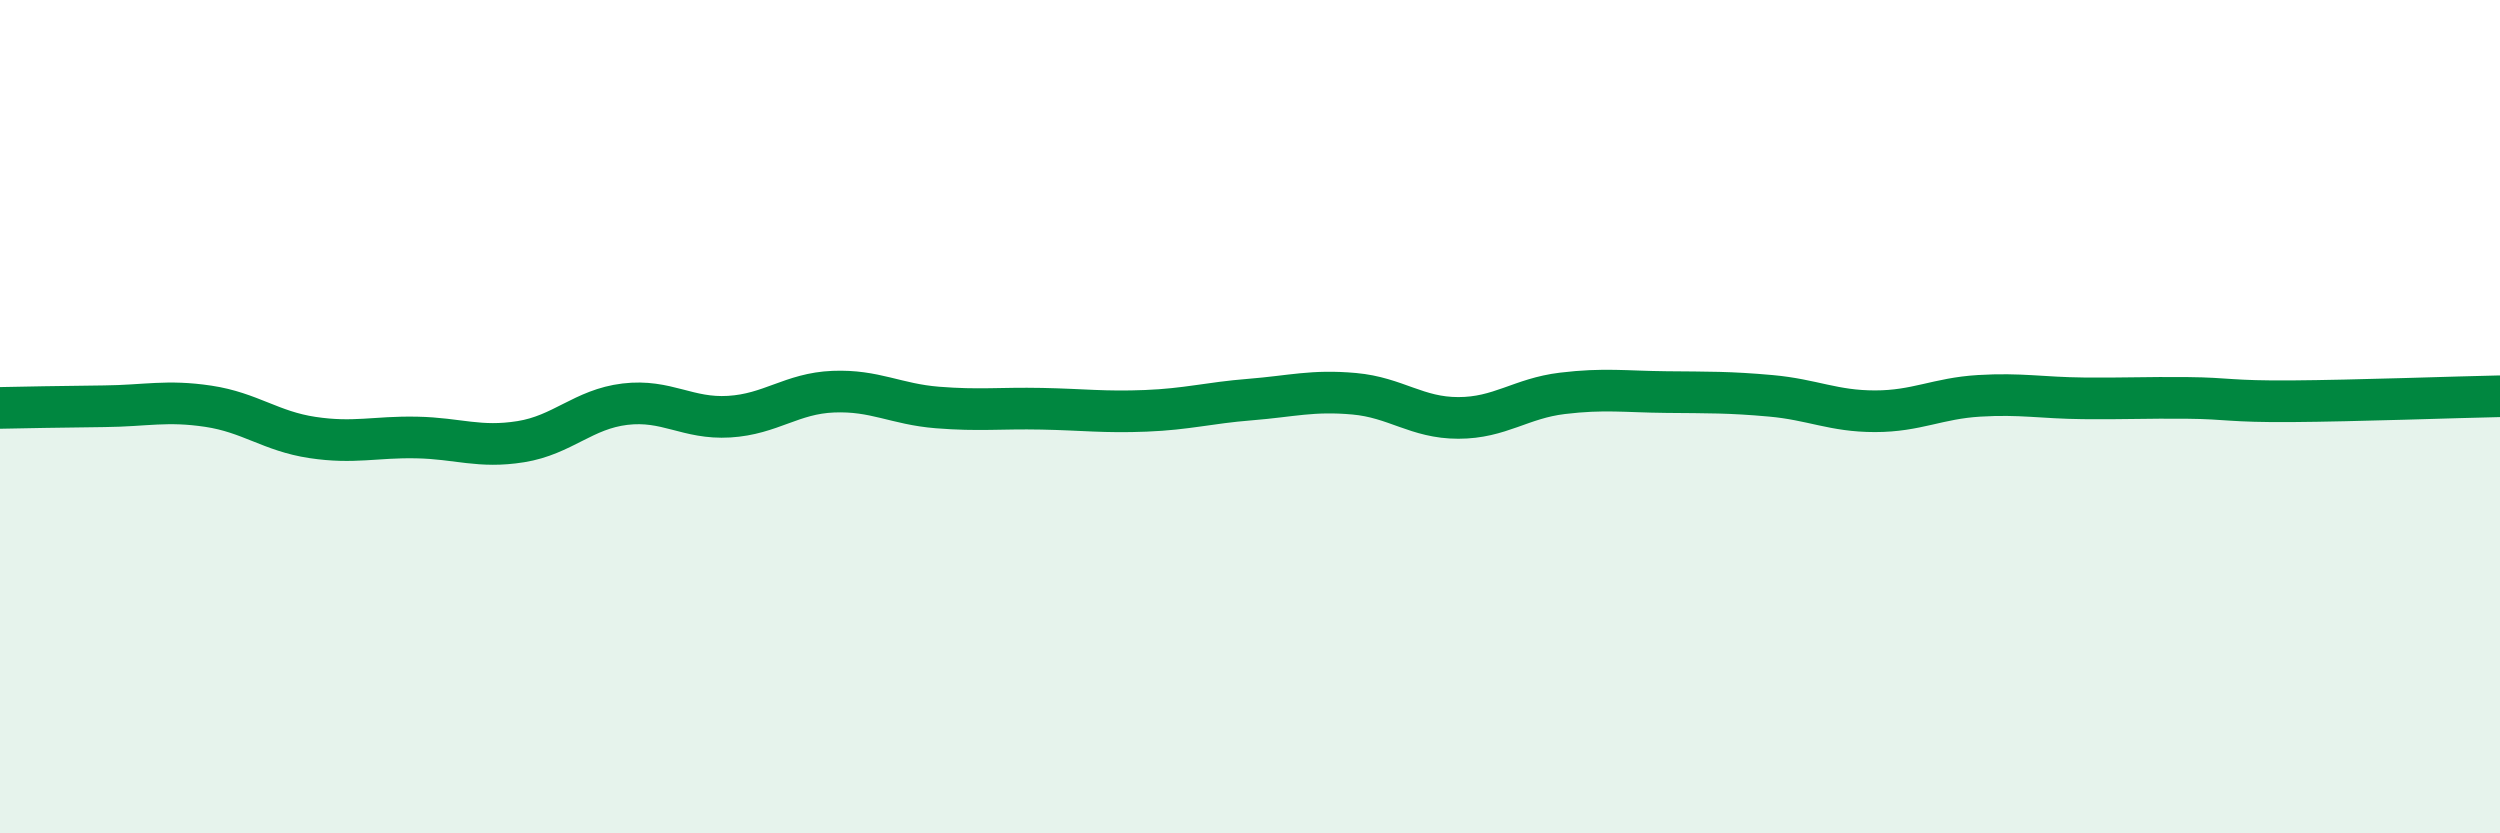
    <svg width="60" height="20" viewBox="0 0 60 20" xmlns="http://www.w3.org/2000/svg">
      <path
        d="M 0,9.79 C 0.5,9.78 1.5,9.76 2.5,9.75 C 3.5,9.74 4,9.6 5,9.75 C 6,9.9 6.5,10.35 7.5,10.5 C 8.5,10.65 9,10.48 10,10.5 C 11,10.52 11.5,10.76 12.5,10.6 C 13.5,10.44 14,9.82 15,9.7 C 16,9.58 16.5,10.06 17.5,10 C 18.5,9.94 19,9.44 20,9.4 C 21,9.36 21.5,9.7 22.5,9.78 C 23.5,9.86 24,9.79 25,9.81 C 26,9.83 26.5,9.9 27.5,9.86 C 28.5,9.82 29,9.67 30,9.59 C 31,9.51 31.5,9.36 32.5,9.45 C 33.5,9.54 34,10.03 35,10.03 C 36,10.03 36.5,9.56 37.5,9.44 C 38.5,9.32 39,9.4 40,9.41 C 41,9.42 41.5,9.41 42.5,9.5 C 43.5,9.59 44,9.87 45,9.87 C 46,9.87 46.5,9.56 47.5,9.5 C 48.5,9.44 49,9.55 50,9.56 C 51,9.57 51.5,9.54 52.5,9.55 C 53.5,9.56 53.5,9.64 55,9.63 C 56.5,9.62 59,9.53 60,9.51L60 20L0 20Z"
        fill="#008740"
        opacity="0.1"
        stroke-linecap="round"
        stroke-linejoin="round"
      />
      <path
        d="M 0,9.79 C 0.5,9.78 1.5,9.76 2.5,9.75 C 3.5,9.74 4,9.6 5,9.75 C 6,9.9 6.5,10.35 7.5,10.5 C 8.5,10.65 9,10.48 10,10.5 C 11,10.52 11.5,10.76 12.5,10.6 C 13.5,10.44 14,9.82 15,9.7 C 16,9.58 16.5,10.06 17.5,10 C 18.5,9.94 19,9.44 20,9.4 C 21,9.36 21.5,9.7 22.5,9.78 C 23.5,9.86 24,9.79 25,9.81 C 26,9.83 26.5,9.9 27.5,9.86 C 28.5,9.82 29,9.67 30,9.59 C 31,9.51 31.5,9.36 32.5,9.45 C 33.5,9.54 34,10.03 35,10.03 C 36,10.03 36.5,9.56 37.5,9.44 C 38.5,9.32 39,9.4 40,9.41 C 41,9.42 41.5,9.41 42.5,9.5 C 43.5,9.59 44,9.87 45,9.87 C 46,9.87 46.5,9.56 47.5,9.5 C 48.5,9.44 49,9.55 50,9.56 C 51,9.57 51.5,9.54 52.5,9.55 C 53.5,9.56 53.5,9.64 55,9.63 C 56.5,9.62 59,9.53 60,9.51"
        stroke="#008740"
        stroke-width="1"
        fill="none"
        stroke-linecap="round"
        stroke-linejoin="round"
      />
    </svg>
  